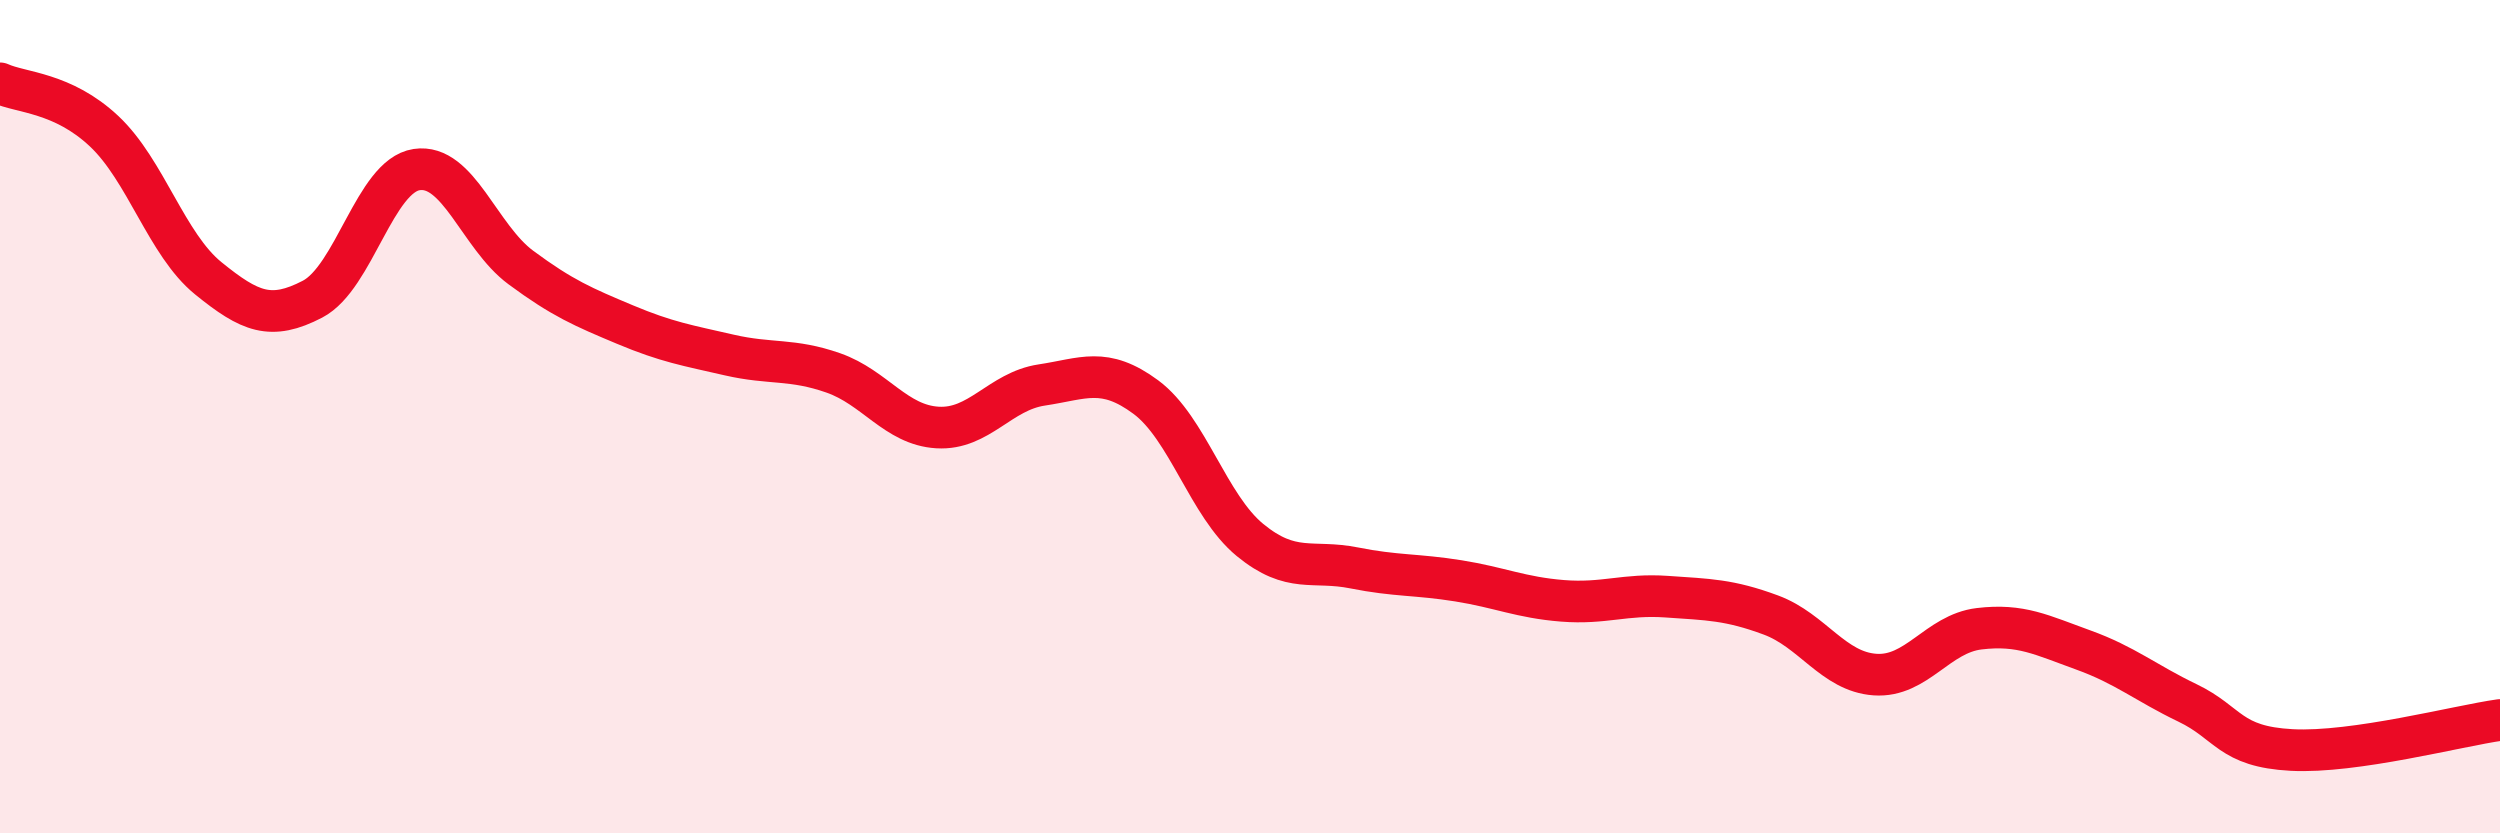 
    <svg width="60" height="20" viewBox="0 0 60 20" xmlns="http://www.w3.org/2000/svg">
      <path
        d="M 0,2 C 0.5,2.23 1.5,2.21 2.5,3.15 C 3.5,4.09 4,5.87 5,6.68 C 6,7.49 6.5,7.7 7.5,7.18 C 8.5,6.66 9,4.22 10,4.07 C 11,3.92 11.5,5.68 12.5,6.42 C 13.5,7.16 14,7.37 15,7.79 C 16,8.21 16.5,8.29 17.5,8.52 C 18.5,8.75 19,8.6 20,8.95 C 21,9.3 21.5,10.2 22.5,10.26 C 23.5,10.32 24,9.39 25,9.24 C 26,9.09 26.5,8.79 27.5,9.53 C 28.5,10.27 29,12.14 30,12.96 C 31,13.78 31.5,13.43 32.5,13.63 C 33.5,13.83 34,13.78 35,13.94 C 36,14.1 36.5,14.34 37.5,14.42 C 38.5,14.5 39,14.25 40,14.32 C 41,14.39 41.5,14.39 42.5,14.76 C 43.5,15.13 44,16.12 45,16.19 C 46,16.26 46.5,15.21 47.5,15.09 C 48.5,14.97 49,15.24 50,15.6 C 51,15.96 51.5,16.39 52.5,16.87 C 53.5,17.35 53.5,17.92 55,18 C 56.5,18.08 59,17.42 60,17.28L60 20L0 20Z"
        fill="#EB0A25"
        opacity="0.1"
        stroke-linecap="round"
        stroke-linejoin="round"
      />
      <path
        d="M 0,2 C 0.5,2.23 1.5,2.21 2.5,3.15 C 3.5,4.09 4,5.87 5,6.68 C 6,7.49 6.5,7.7 7.5,7.18 C 8.5,6.66 9,4.22 10,4.07 C 11,3.92 11.5,5.68 12.5,6.42 C 13.5,7.16 14,7.37 15,7.79 C 16,8.21 16.5,8.29 17.5,8.52 C 18.5,8.75 19,8.6 20,8.95 C 21,9.3 21.5,10.2 22.5,10.26 C 23.5,10.32 24,9.39 25,9.24 C 26,9.09 26.5,8.79 27.5,9.53 C 28.5,10.27 29,12.14 30,12.96 C 31,13.78 31.5,13.43 32.5,13.63 C 33.5,13.83 34,13.78 35,13.94 C 36,14.1 36.5,14.34 37.5,14.42 C 38.5,14.5 39,14.25 40,14.32 C 41,14.39 41.5,14.39 42.5,14.76 C 43.5,15.13 44,16.12 45,16.19 C 46,16.26 46.5,15.21 47.5,15.09 C 48.5,14.97 49,15.24 50,15.6 C 51,15.96 51.5,16.39 52.5,16.87 C 53.5,17.35 53.5,17.92 55,18 C 56.5,18.08 59,17.42 60,17.28"
        stroke="#EB0A25"
        stroke-width="1"
        fill="none"
        stroke-linecap="round"
        stroke-linejoin="round"
      />
    </svg>
  